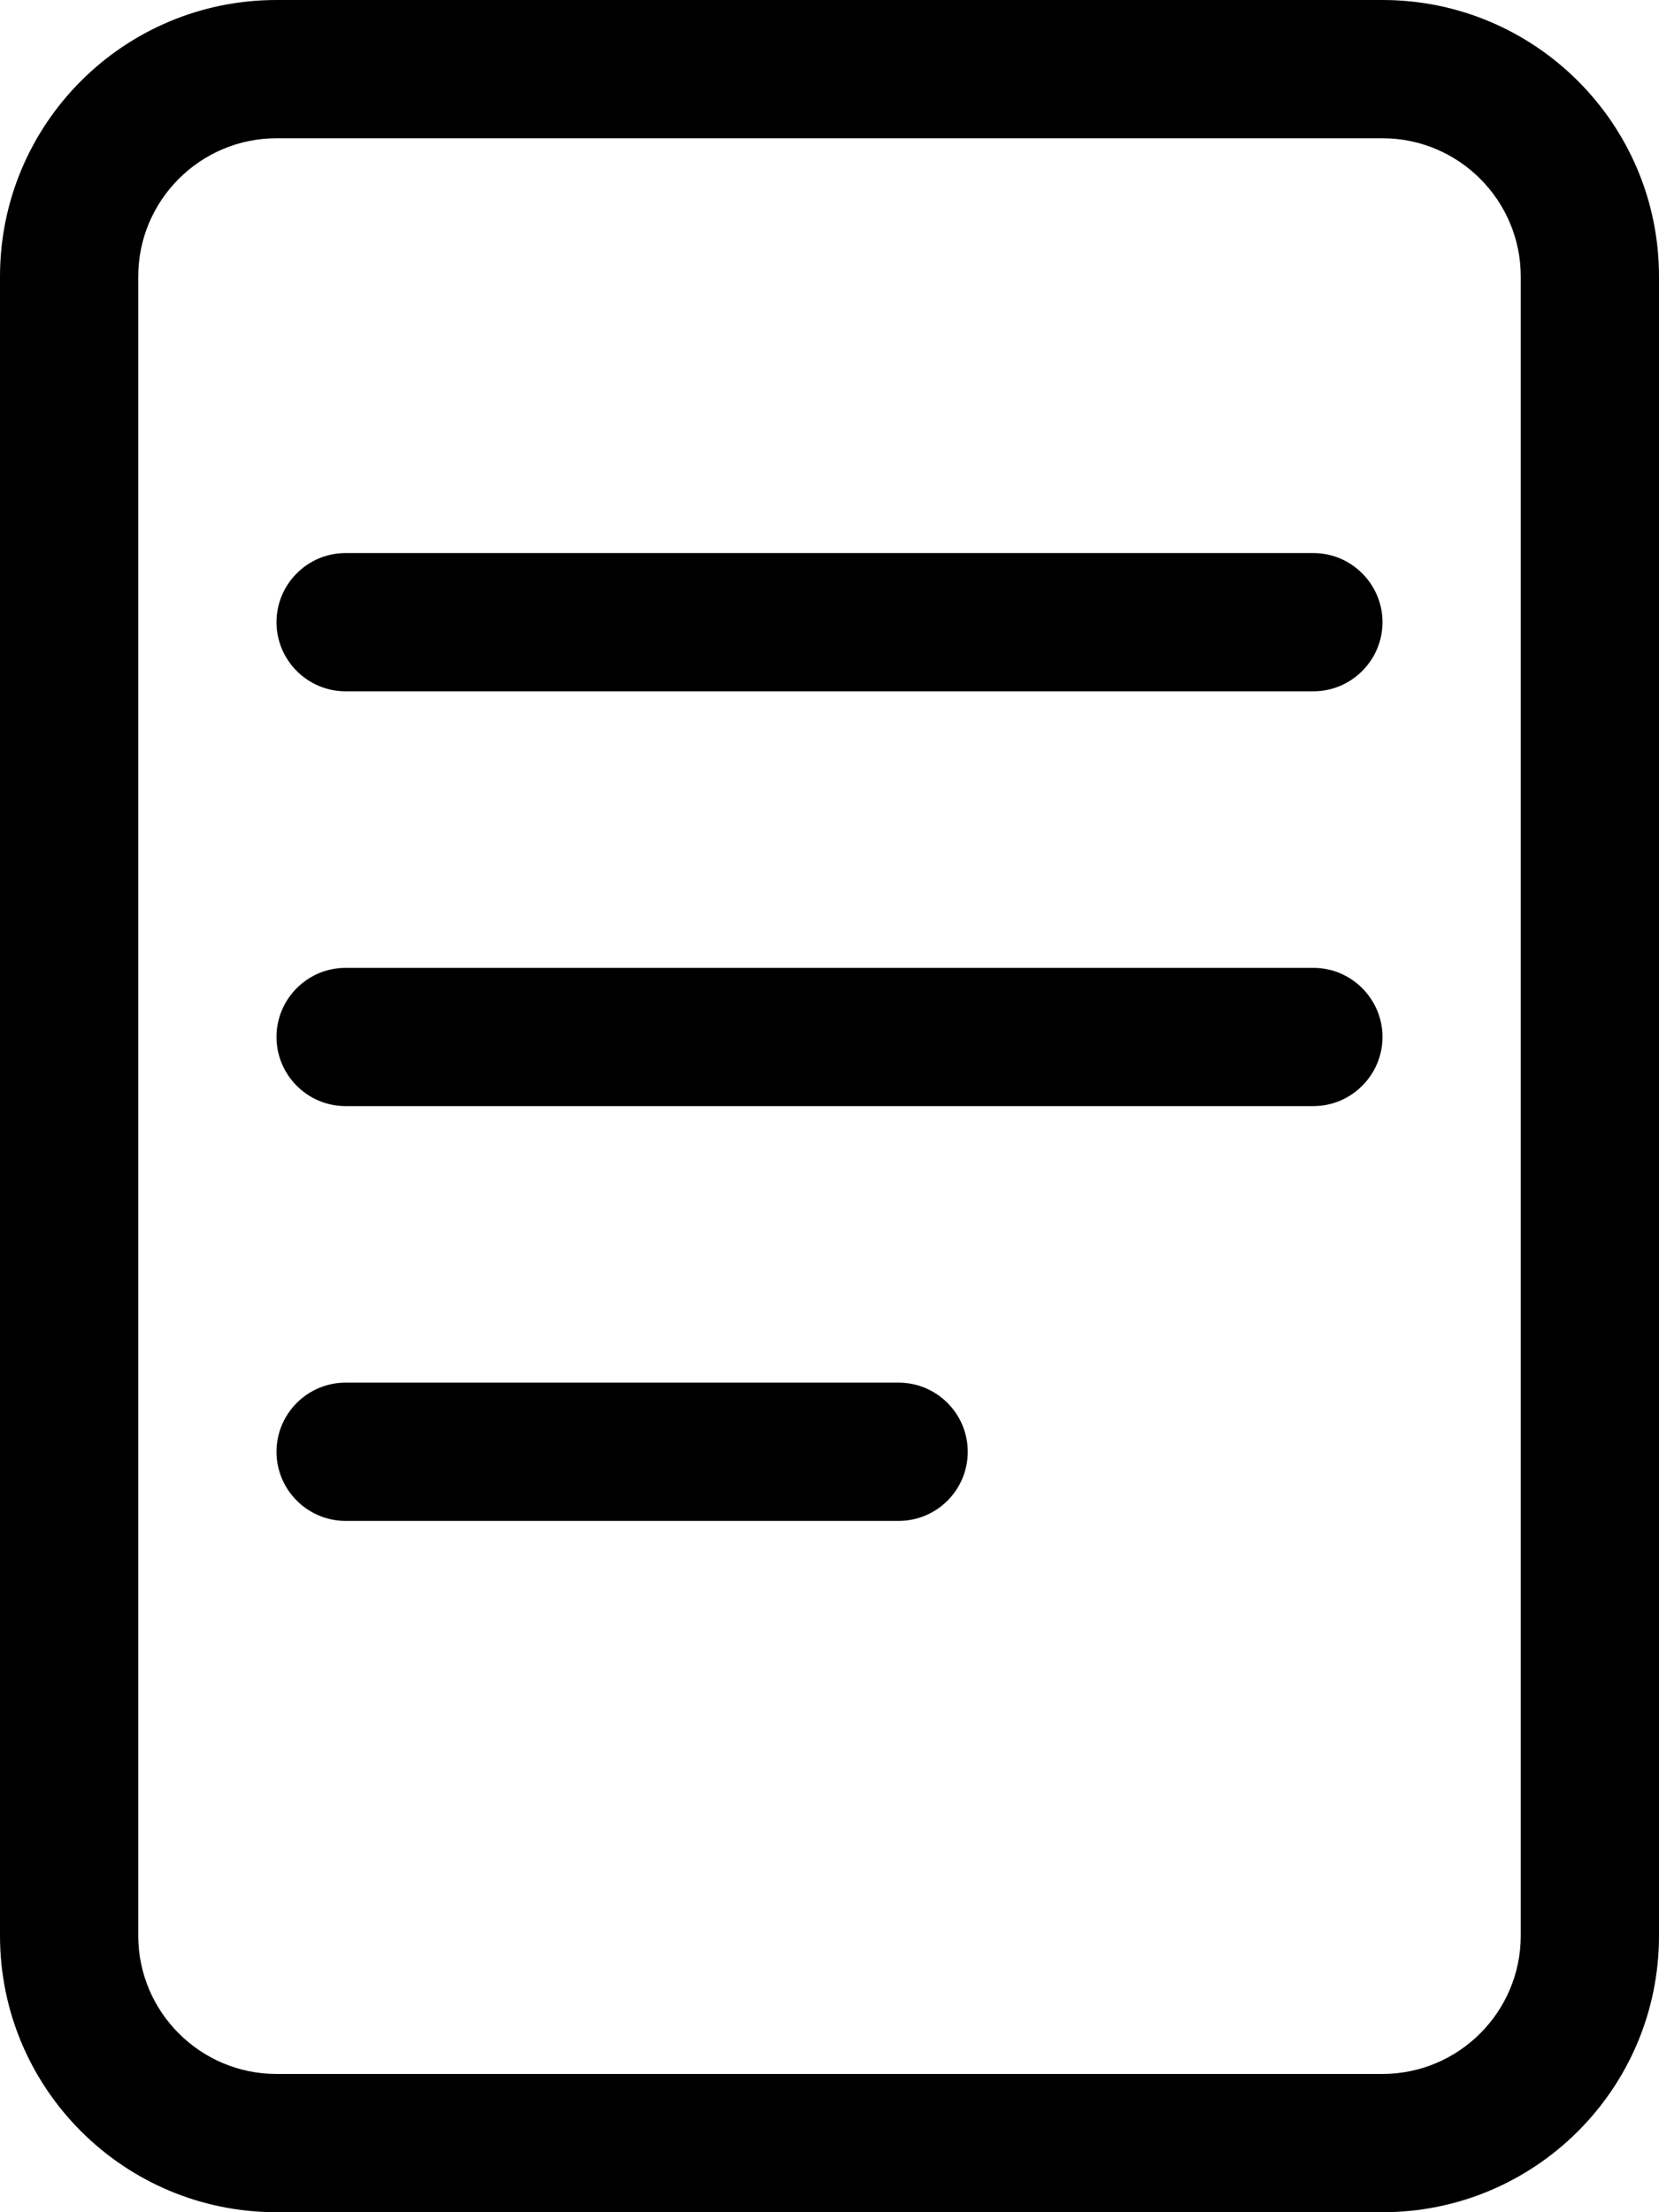 <svg xmlns="http://www.w3.org/2000/svg" viewBox="0 0 384 512"><!--! Font Awesome Pro 6.3.0 by @fontawesome - https://fontawesome.com License - https://fontawesome.com/license (Commercial License) Copyright 2023 Fonticons, Inc. --><path d="M208 320h-128C71.16 320 64 327.2 64 336S71.16 352 80 352h128c8.838 0 16-7.164 16-16S216.8 320 208 320zM304 224h-224C71.16 224 64 231.2 64 240S71.16 256 80 256h224C312.8 256 320 248.8 320 240S312.8 224 304 224zM304 128h-224C71.16 128 64 135.2 64 144S71.16 160 80 160h224C312.8 160 320 152.8 320 144S312.8 128 304 128zM320 0H64C28.65 0 0 28.65 0 64v384c0 35.35 28.65 64 64 64h256c35.35 0 64-28.65 64-64V64C384 28.65 355.3 0 320 0zM352 448c0 17.64-14.36 32-32 32H64c-17.64 0-32-14.36-32-32V64c0-17.64 14.36-32 32-32h256c17.64 0 32 14.36 32 32V448z"/></svg>